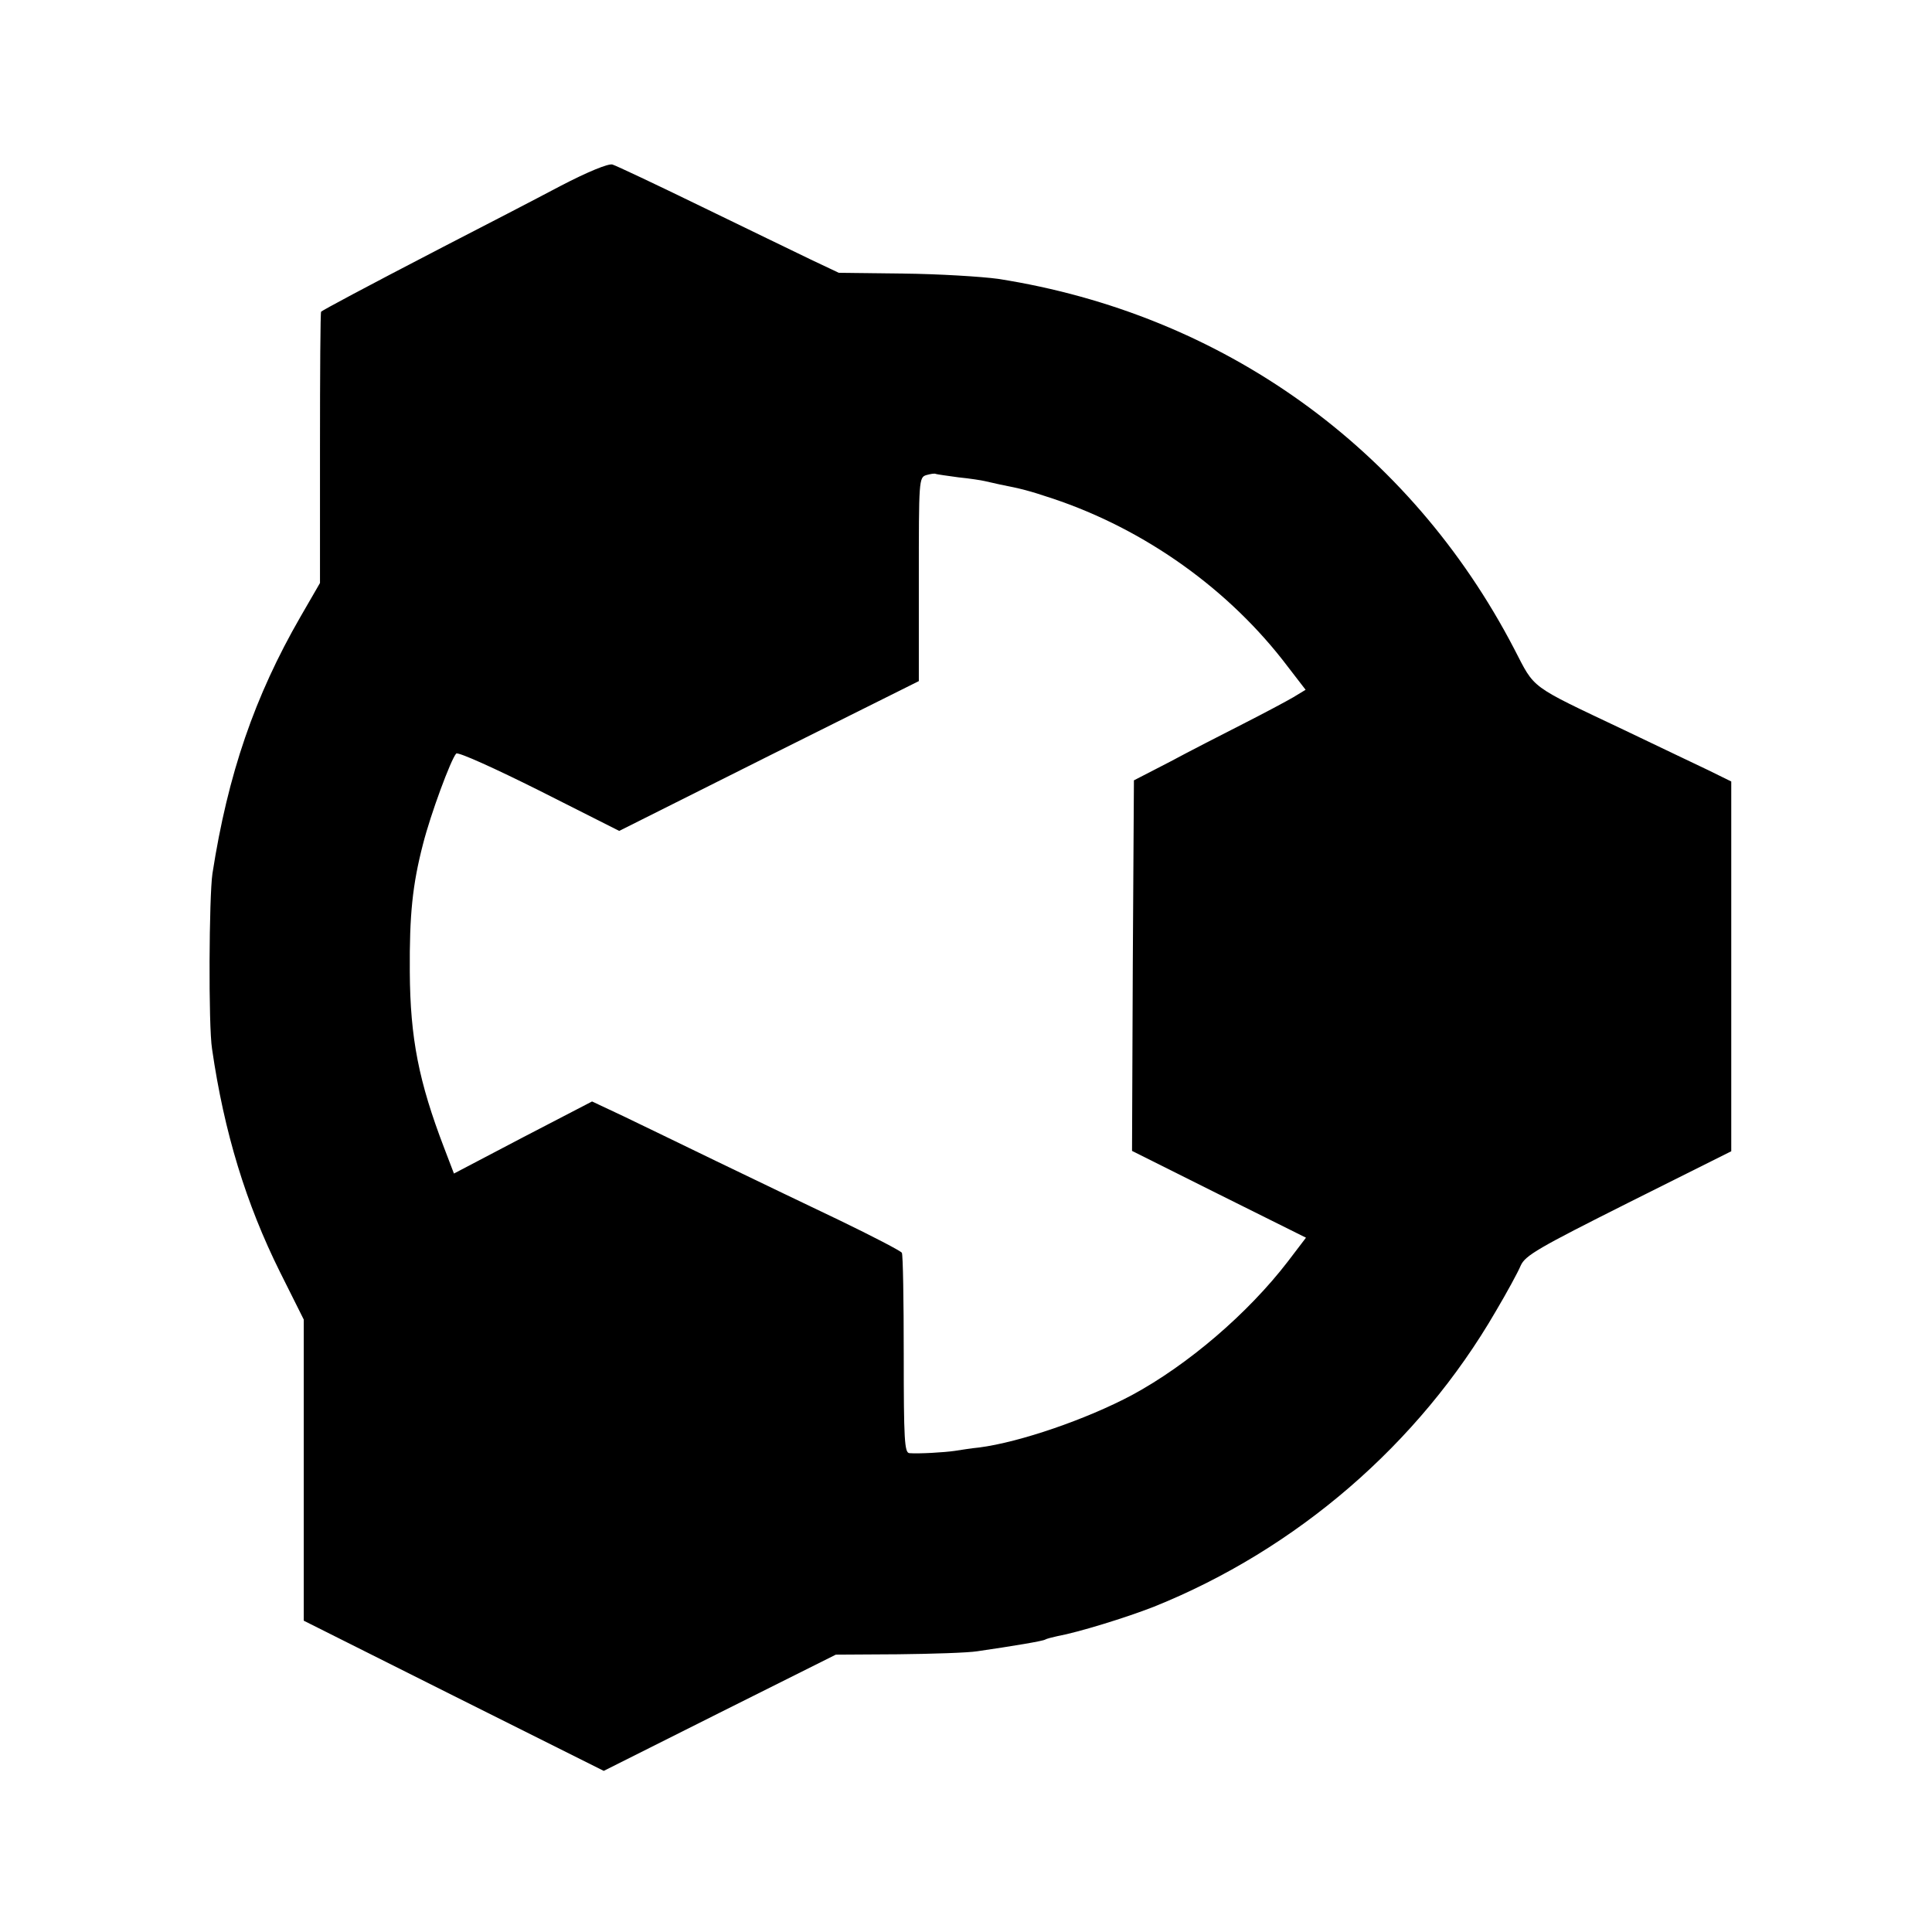 <?xml version="1.0" standalone="no"?>
<!DOCTYPE svg PUBLIC "-//W3C//DTD SVG 20010904//EN"
 "http://www.w3.org/TR/2001/REC-SVG-20010904/DTD/svg10.dtd">
<svg version="1.0" xmlns="http://www.w3.org/2000/svg"
 width="512pt" height="512pt" viewBox="0 0 512 512"
 preserveAspectRatio="xMidYMid meet">
<g transform="translate(0,512) scale(0.1,-0.1)"
fill="#000000" stroke="none">
<path d="M1485 4627 c-66 -35 -205 -107 -310 -161 -216 -112 -318 -167 -324
-172 -2 -1 -3 -164 -3 -361 l0 -358 -52 -90 c-121 -210 -192 -416 -233 -680
-9 -61 -11 -403 -1 -465 32 -221 90 -410 180 -591 l63 -126 0 -399 0 -399 397
-199 398 -199 307 154 308 154 165 1 c91 1 185 4 210 8 96 14 174 27 180 31 3
2 18 6 32 9 55 10 182 49 256 78 378 152 702 431 906 783 29 49 59 104 66 121
12 27 47 47 286 167 l272 136 0 490 0 490 -61 30 c-34 16 -134 64 -222 106
-255 121 -236 107 -292 215 -277 533 -773 888 -1368 981 -44 6 -157 13 -251
14 l-171 2 -74 35 c-41 20 -172 83 -291 141 -119 58 -225 108 -235 111 -11 3
-65 -19 -138 -57z m1055 -772 c30 -3 62 -8 70 -10 8 -2 26 -6 40 -9 56 -11 76
-16 139 -37 246 -82 470 -242 624 -446 l47 -61 -33 -20 c-17 -10 -77 -42 -132
-70 -55 -28 -143 -73 -195 -101 l-95 -49 -3 -491 -2 -491 230 -115 231 -115
-48 -63 c-106 -138 -265 -274 -413 -354 -120 -64 -297 -125 -405 -139 -22 -2
-51 -7 -65 -9 -27 -4 -95 -8 -120 -6 -13 1 -15 35 -15 262 0 143 -2 264 -5
269 -3 5 -78 44 -165 86 -88 42 -234 112 -325 156 -91 44 -202 98 -248 120
l-83 39 -183 -95 -183 -96 -26 68 c-67 175 -90 290 -91 467 -1 151 7 230 35
338 20 79 74 225 88 240 5 5 104 -40 220 -98 l212 -107 397 199 397 198 0 270
c0 262 0 270 20 276 11 3 22 5 25 3 3 -1 30 -5 60 -9z"/>
</g>
</svg>
